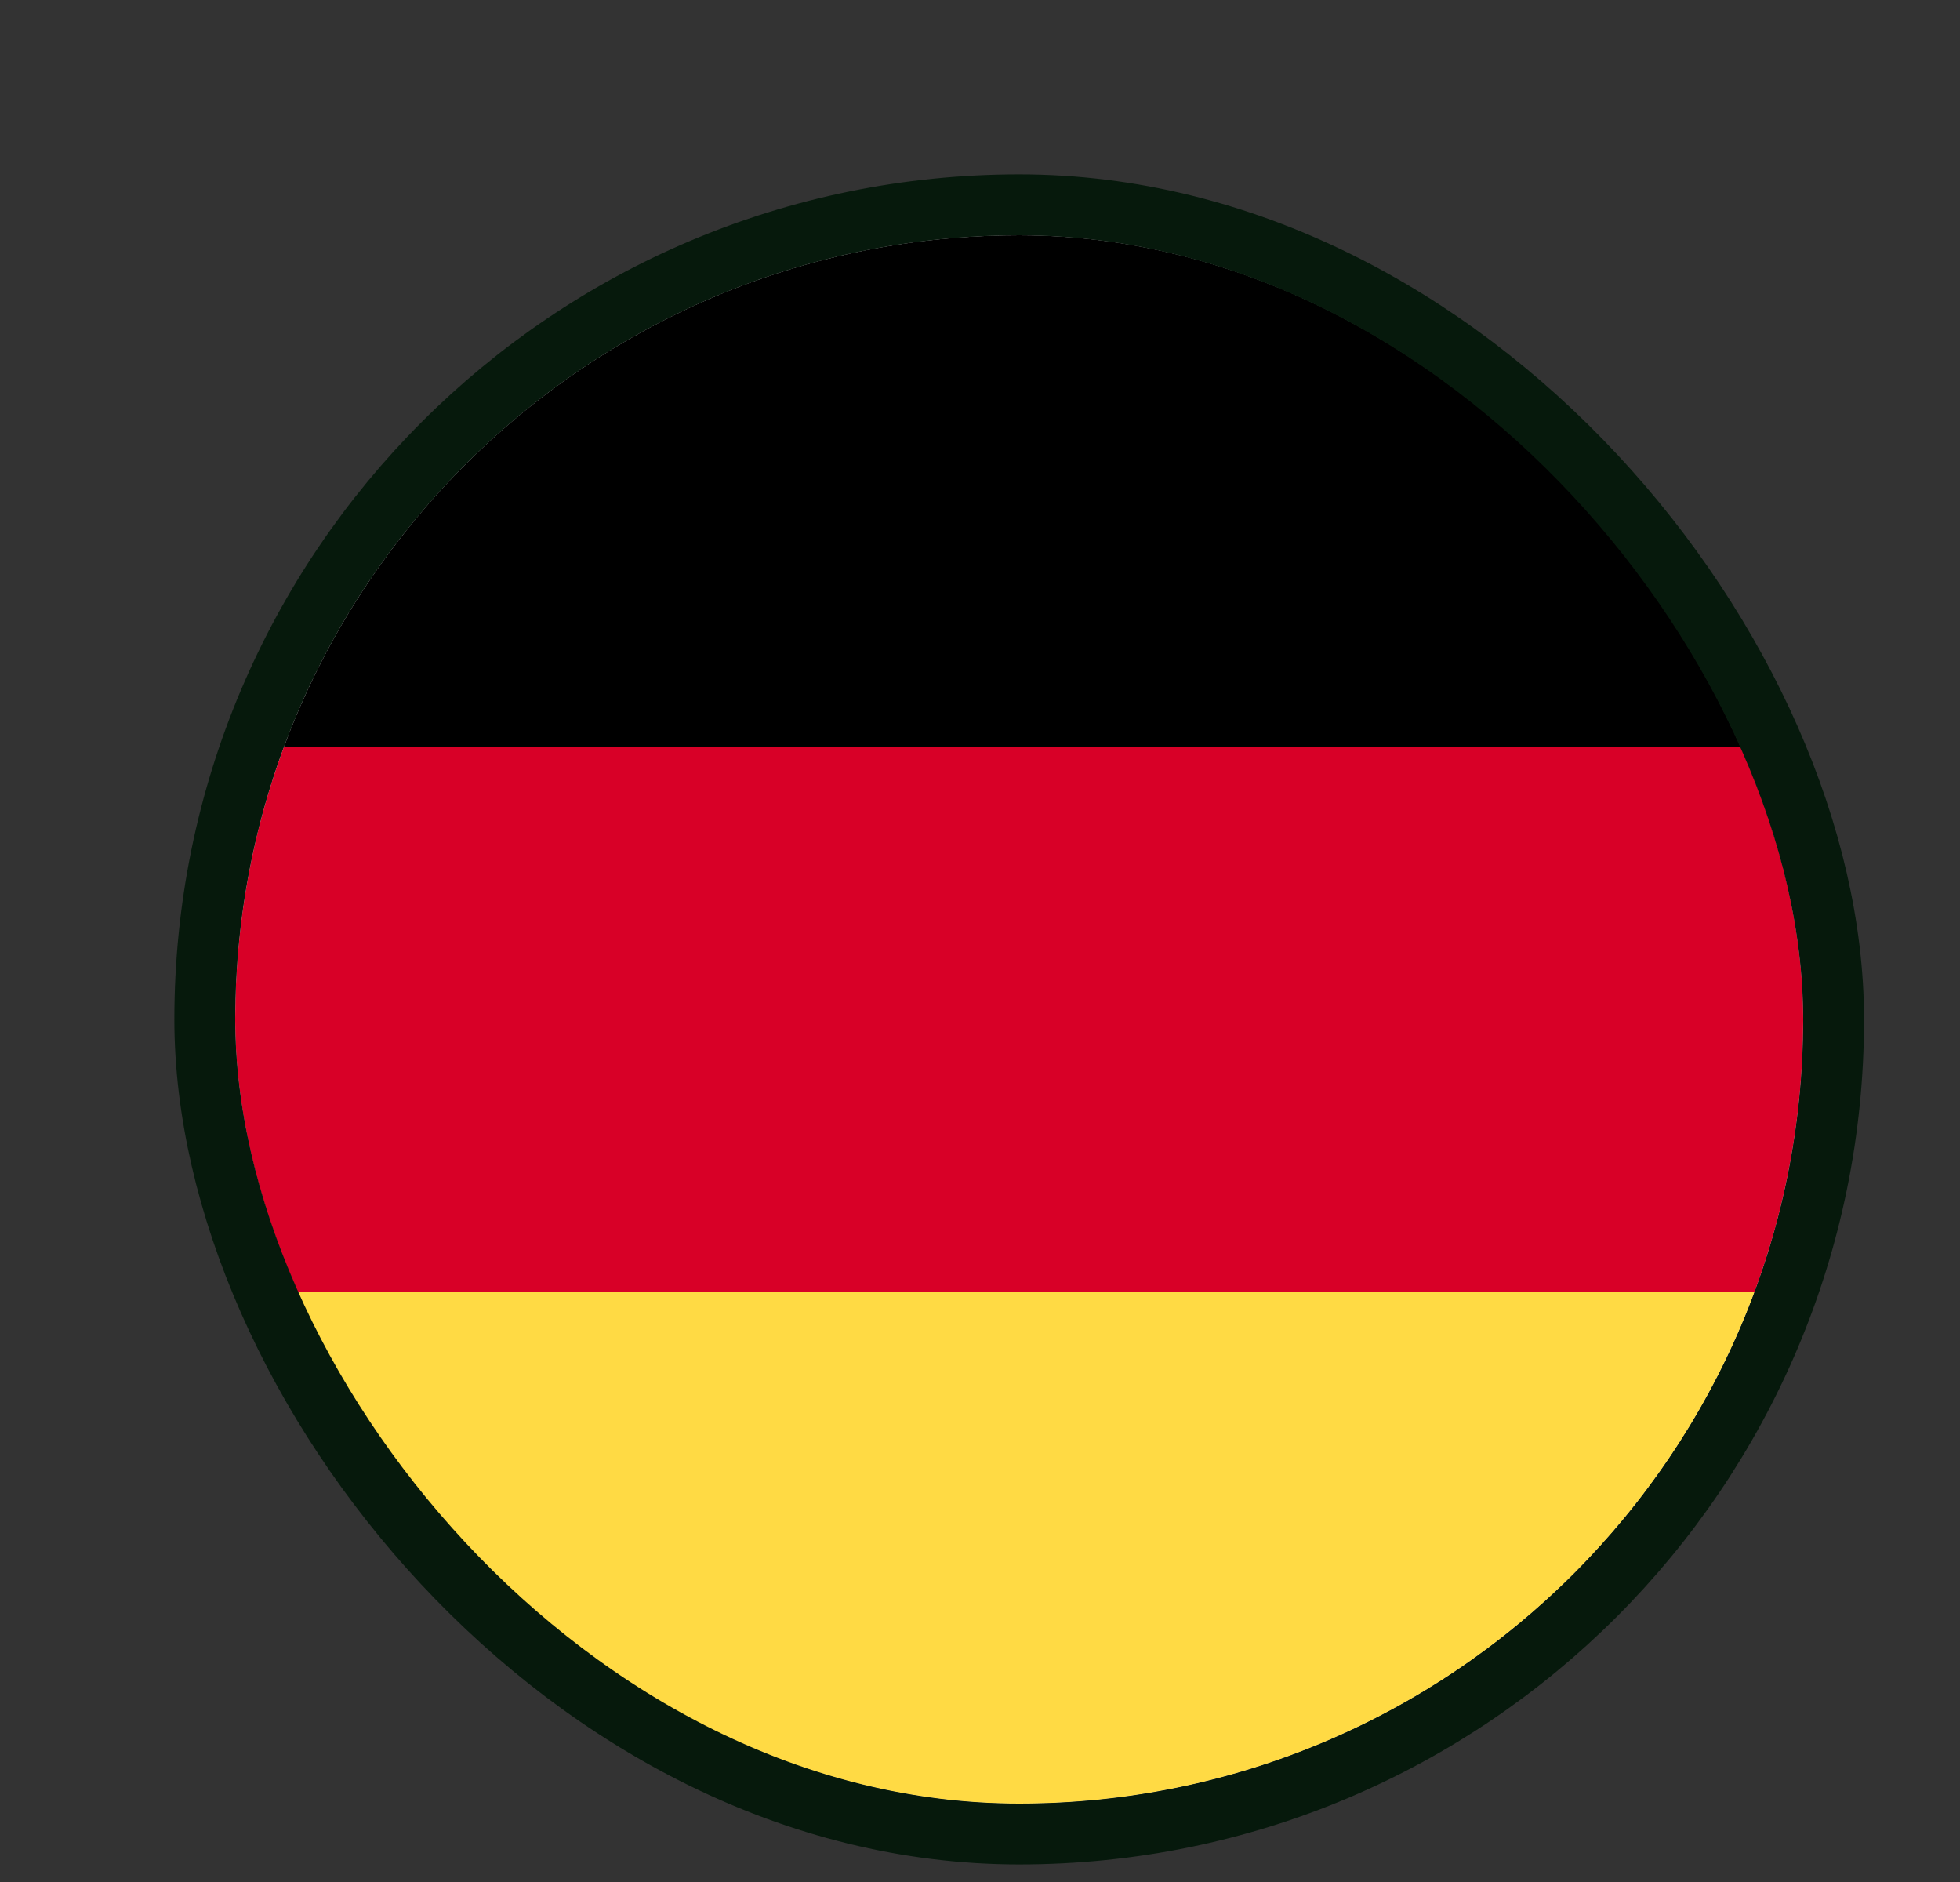 <?xml version="1.0" encoding="UTF-8"?>
<svg xmlns="http://www.w3.org/2000/svg" width="25" height="24" viewBox="0 0 25 24" fill="none">
  <rect x="0" y="0" width="25" height="24" fill="#333333" stroke="none"/>
  <g clip-path="url(#clip0_5487_11717)">
    <rect x="3" y="3" width="20" height="20" rx="10" fill="white"></rect>
    <path d="M3.622 16.478C5.035 20.286 8.7 23 13 23C17.3 23 20.965 20.286 22.378 16.478L13 15.609L3.622 16.478Z" fill="#FFDA44"></path>
    <path d="M13 3C8.7 3 5.035 5.714 3.622 9.522L13 10.391L22.378 9.522C20.965 5.714 17.3 3 13 3Z" fill="black"></path>
    <path d="M3.622 9.522C3.22 10.605 3 11.777 3 13C3 14.223 3.22 15.395 3.622 16.478H22.378C22.78 15.395 23 14.223 23 13C23 11.777 22.78 10.605 22.378 9.522H3.622Z" fill="#D80027"></path>
  </g>
  <rect x="2.612" y="2.612" width="20.776" height="20.776" rx="10.388" stroke="#06190C" stroke-width="0.776"></rect>
  <defs>
    <clipPath id="clip0_5487_11717">
      <rect x="3" y="3" width="20" height="20" rx="10" fill="white"></rect>
    </clipPath>
  </defs>
</svg>
